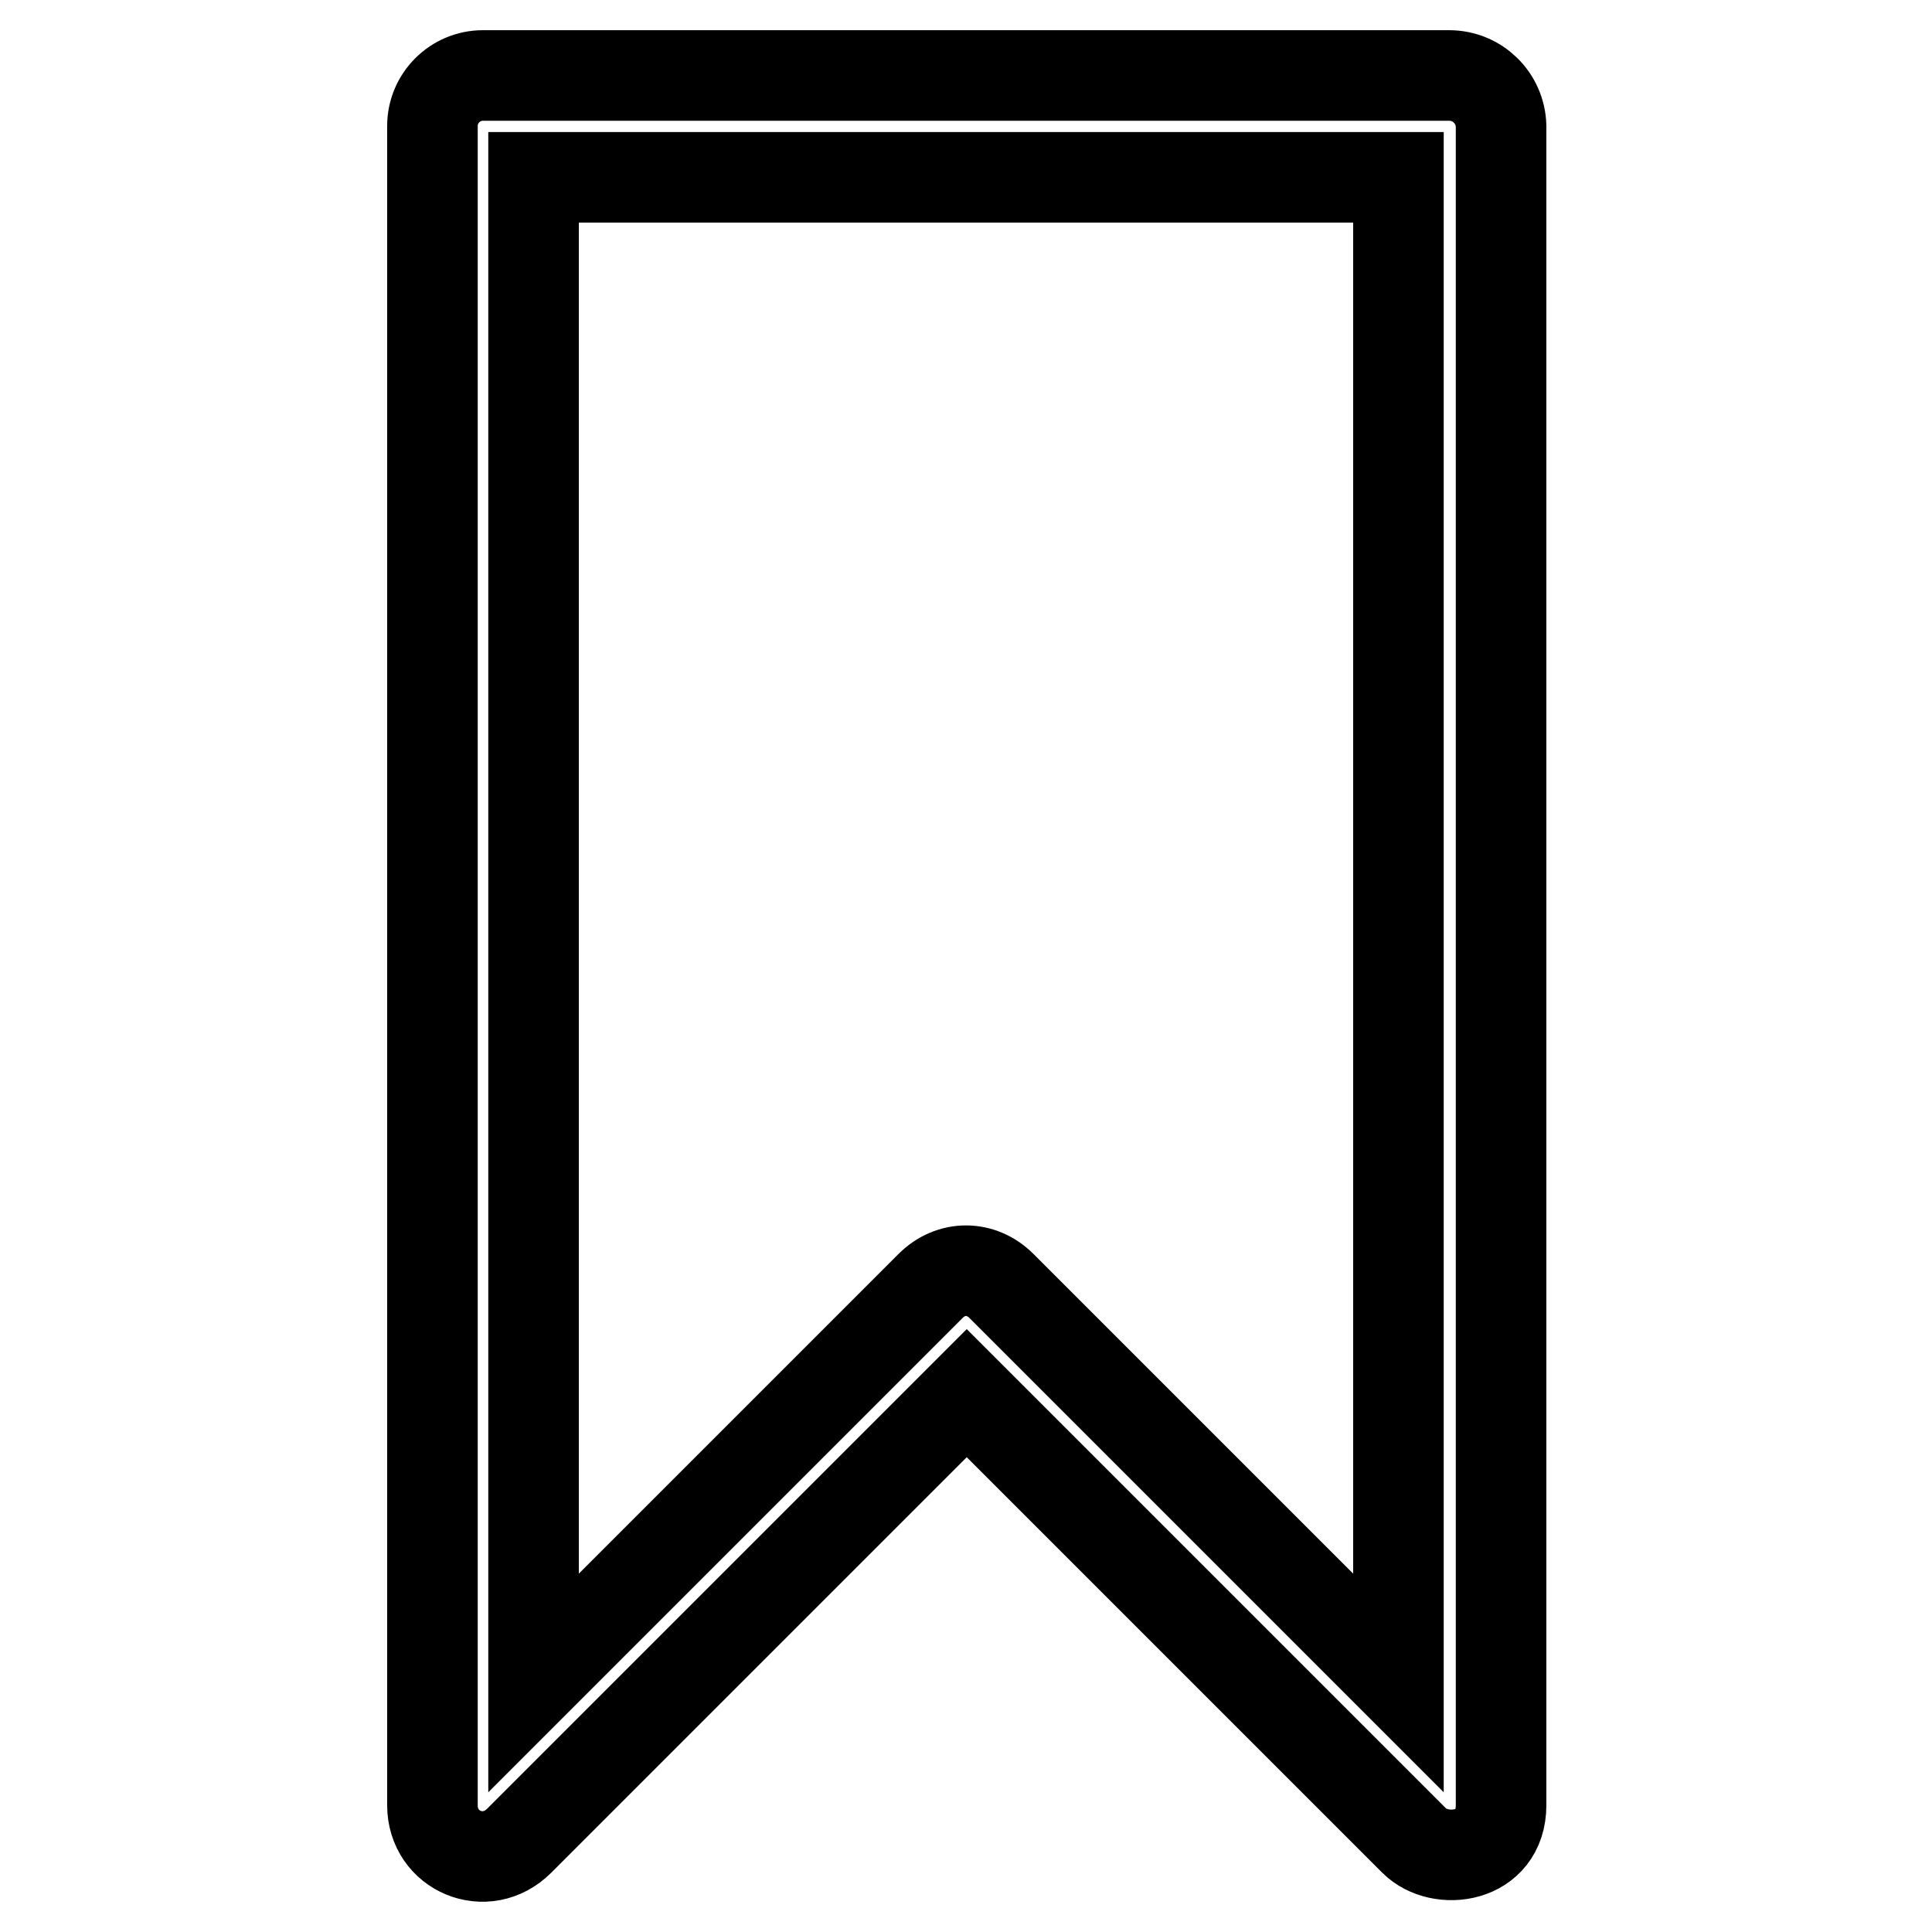 <?xml version="1.0" encoding="utf-8"?>
<!-- Svg Vector Icons : http://www.onlinewebfonts.com/icon -->
<!DOCTYPE svg PUBLIC "-//W3C//DTD SVG 1.1//EN" "http://www.w3.org/Graphics/SVG/1.1/DTD/svg11.dtd">
<svg version="1.1" xmlns="http://www.w3.org/2000/svg" xmlns:xlink="http://www.w3.org/1999/xlink" x="0px" y="0px" viewBox="0 0 256 256" enable-background="new 0 0 256 256" xml:space="preserve">
<g> <path stroke-width="12" fill-opacity="0" stroke="#000000"  d="M192,10H64c-3.7,0-6.7,3-6.7,6.7v222.5c0,6.1,7.1,9.1,11.5,4.7l59.3-59.3l59.3,59.3 c3.4,3.4,11.5,2.4,11.5-4.7V16.7C198.8,13,195.8,10,192,10z M185.3,223l-52.6-52.6c-2.7-2.7-6.7-2.7-9.4,0L70.7,223V23.5h114.6V223 L185.3,223z"/></g>
</svg>